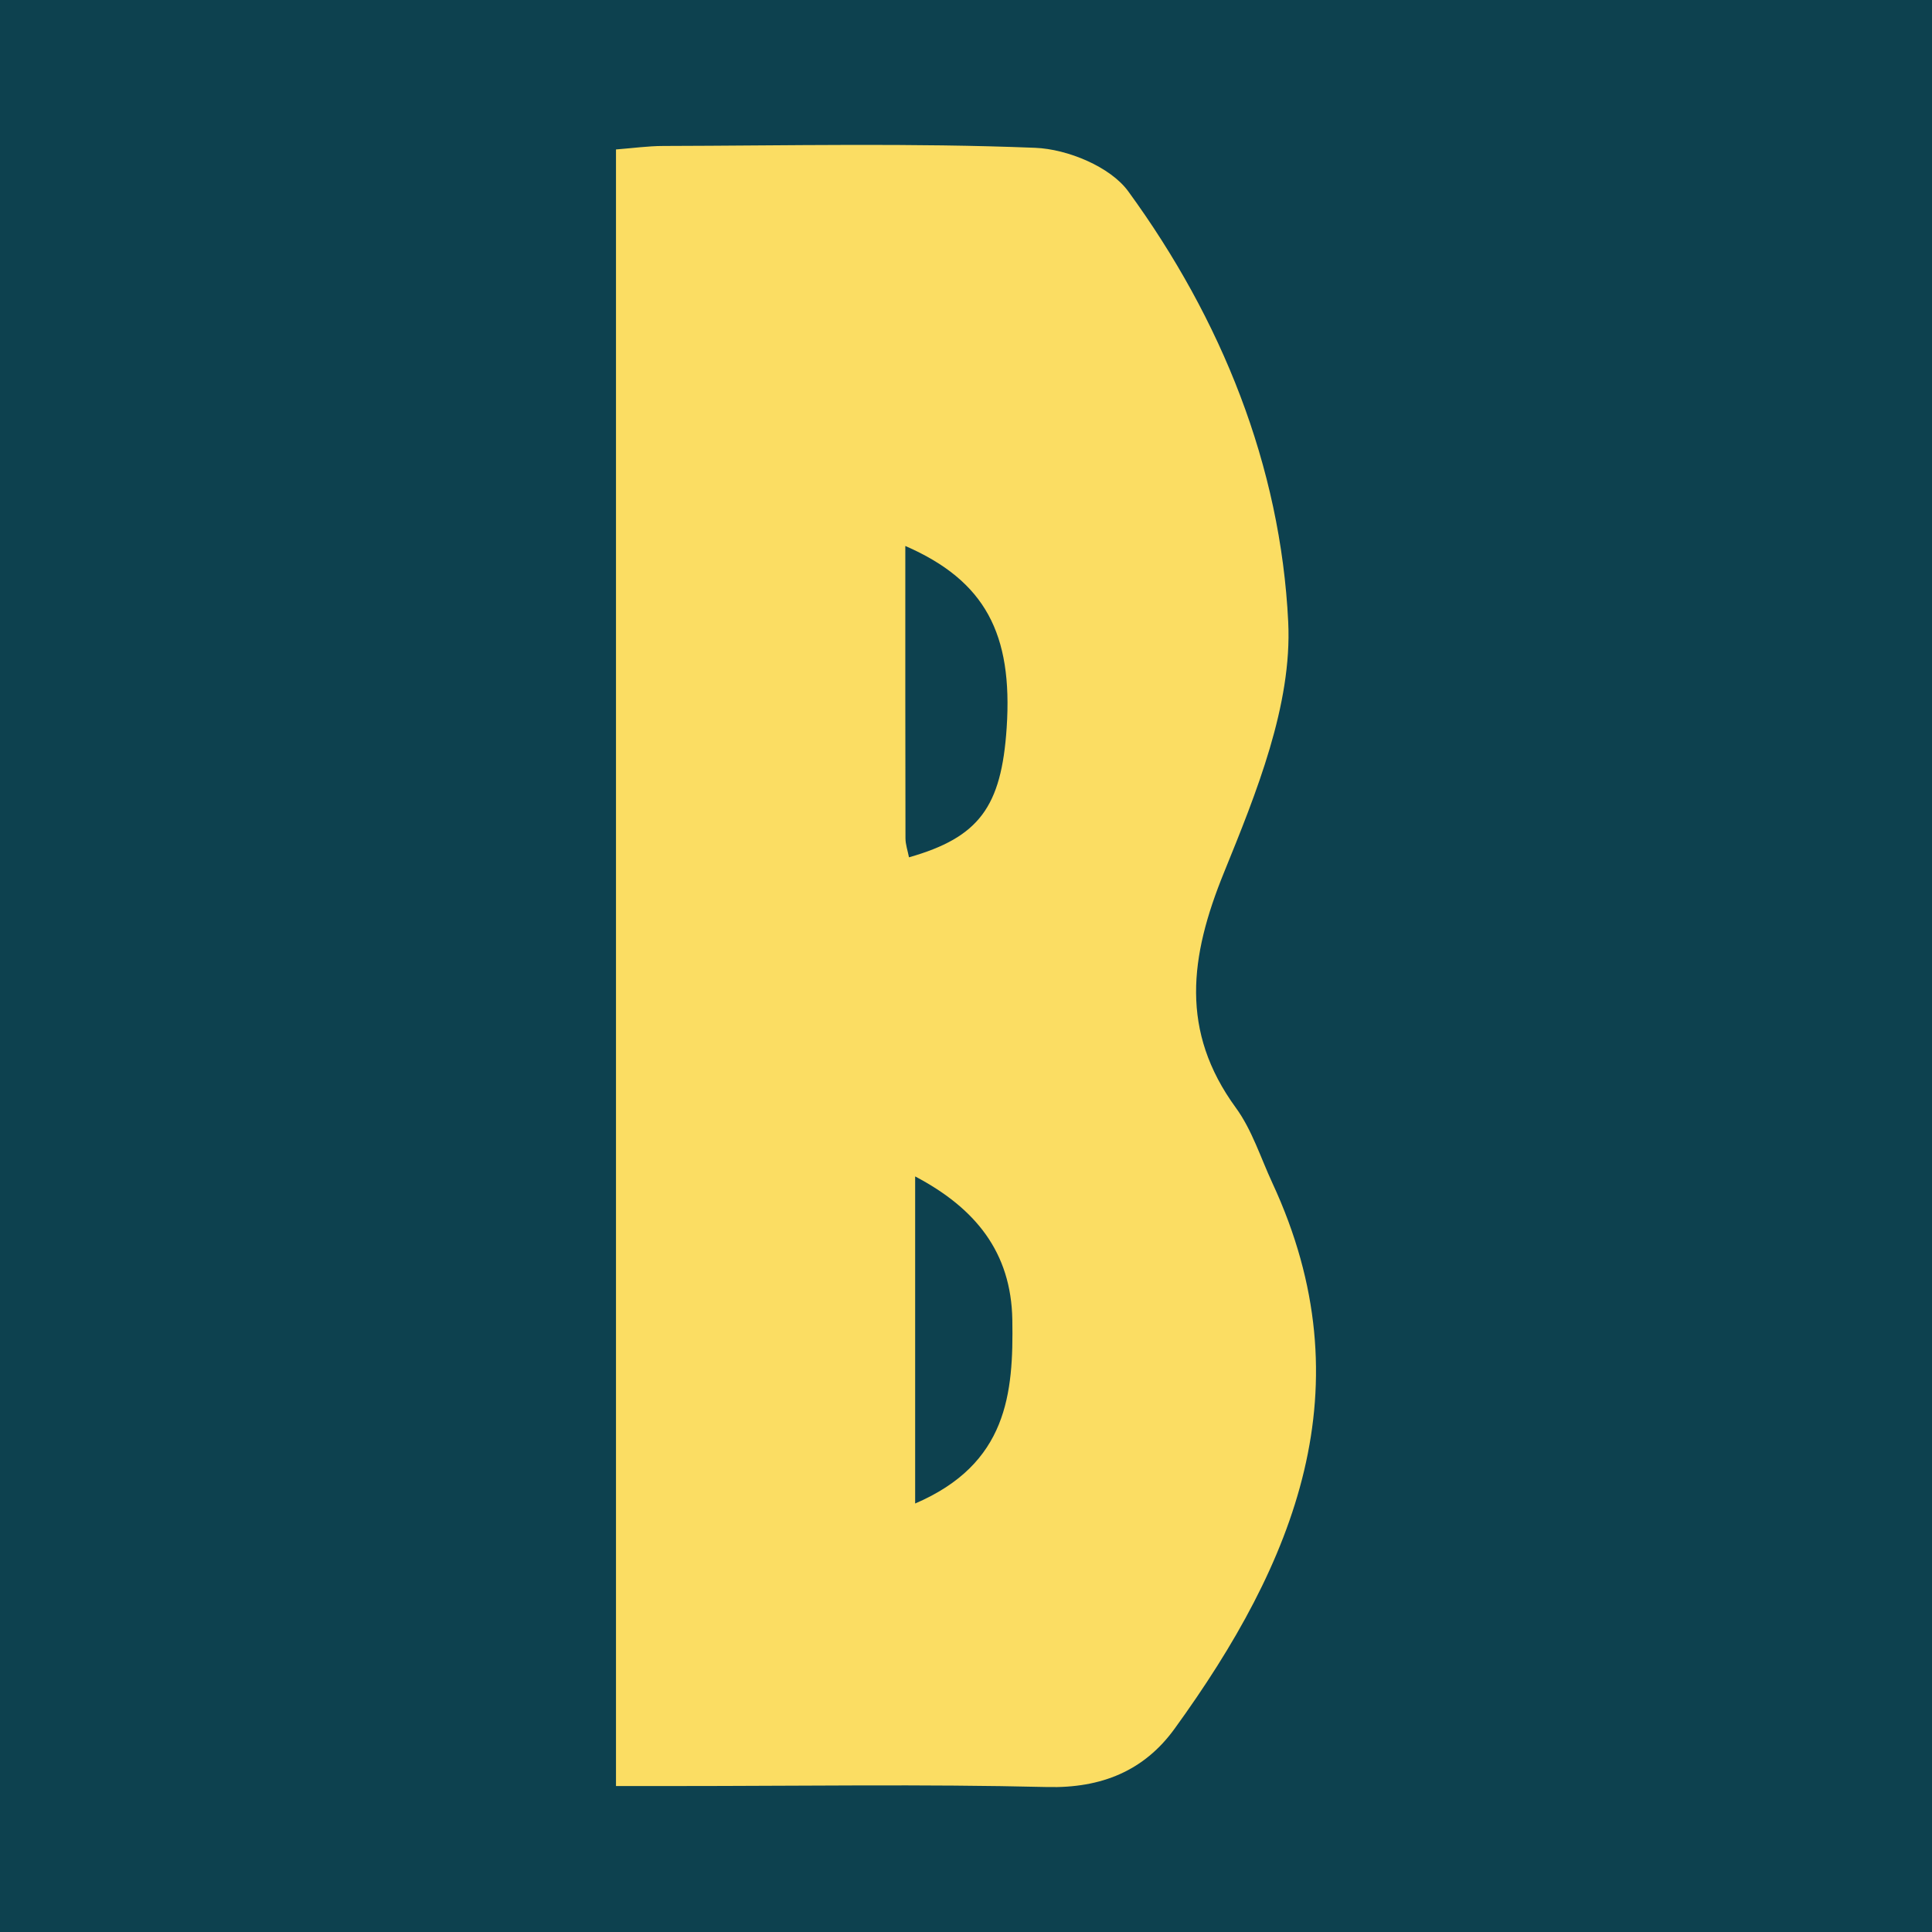 <?xml version="1.0" encoding="utf-8"?>
<!-- Generator: Adobe Illustrator 17.0.0, SVG Export Plug-In . SVG Version: 6.00 Build 0)  -->
<!DOCTYPE svg PUBLIC "-//W3C//DTD SVG 1.1//EN" "http://www.w3.org/Graphics/SVG/1.1/DTD/svg11.dtd">
<svg version="1.1" id="Layer_1" xmlns="http://www.w3.org/2000/svg" xmlns:xlink="http://www.w3.org/1999/xlink" x="0px" y="0px"
	 width="200px" height="200px" viewBox="0 0 200 200" enable-background="new 0 0 200 200" xml:space="preserve">
<rect fill="#0D414F" width="200" height="200"/>
<g>
	<path fill="#FBDD63" d="M63.767,184.89c0-56.79,0-112.914,0-169.419c1.74-0.134,3.32-0.358,4.901-0.361
		c12.838-0.029,25.688-0.323,38.505,0.192c3.328,0.134,7.763,1.953,9.623,4.505c9.646,13.232,15.776,28.413,16.56,44.589
		c0.415,8.558-3.301,17.693-6.66,25.954c-3.535,8.693-4.552,16.388,1.239,24.326c1.674,2.294,2.564,5.166,3.781,7.788
		c9.837,21.198,2.31,39.337-10.131,56.503c-3.146,4.341-7.56,6.162-13.176,6.026c-12.83-0.311-25.673-0.101-38.511-0.103
		C67.96,184.89,66.022,184.89,63.767,184.89z M94.736,155.642c9.57-4.105,10.182-11.398,10.06-19.007
		c-0.113-7.008-3.826-11.57-10.06-14.852C94.736,133.109,94.736,143.959,94.736,155.642z M93.718,56.518
		c0,10.505-0.007,20.382,0.016,30.258c0.002,0.65,0.234,1.299,0.364,1.973c7.249-2.066,9.569-5.207,10.112-13.412
		C104.854,65.623,101.991,60.122,93.718,56.518z"/>
</g>
</svg>
